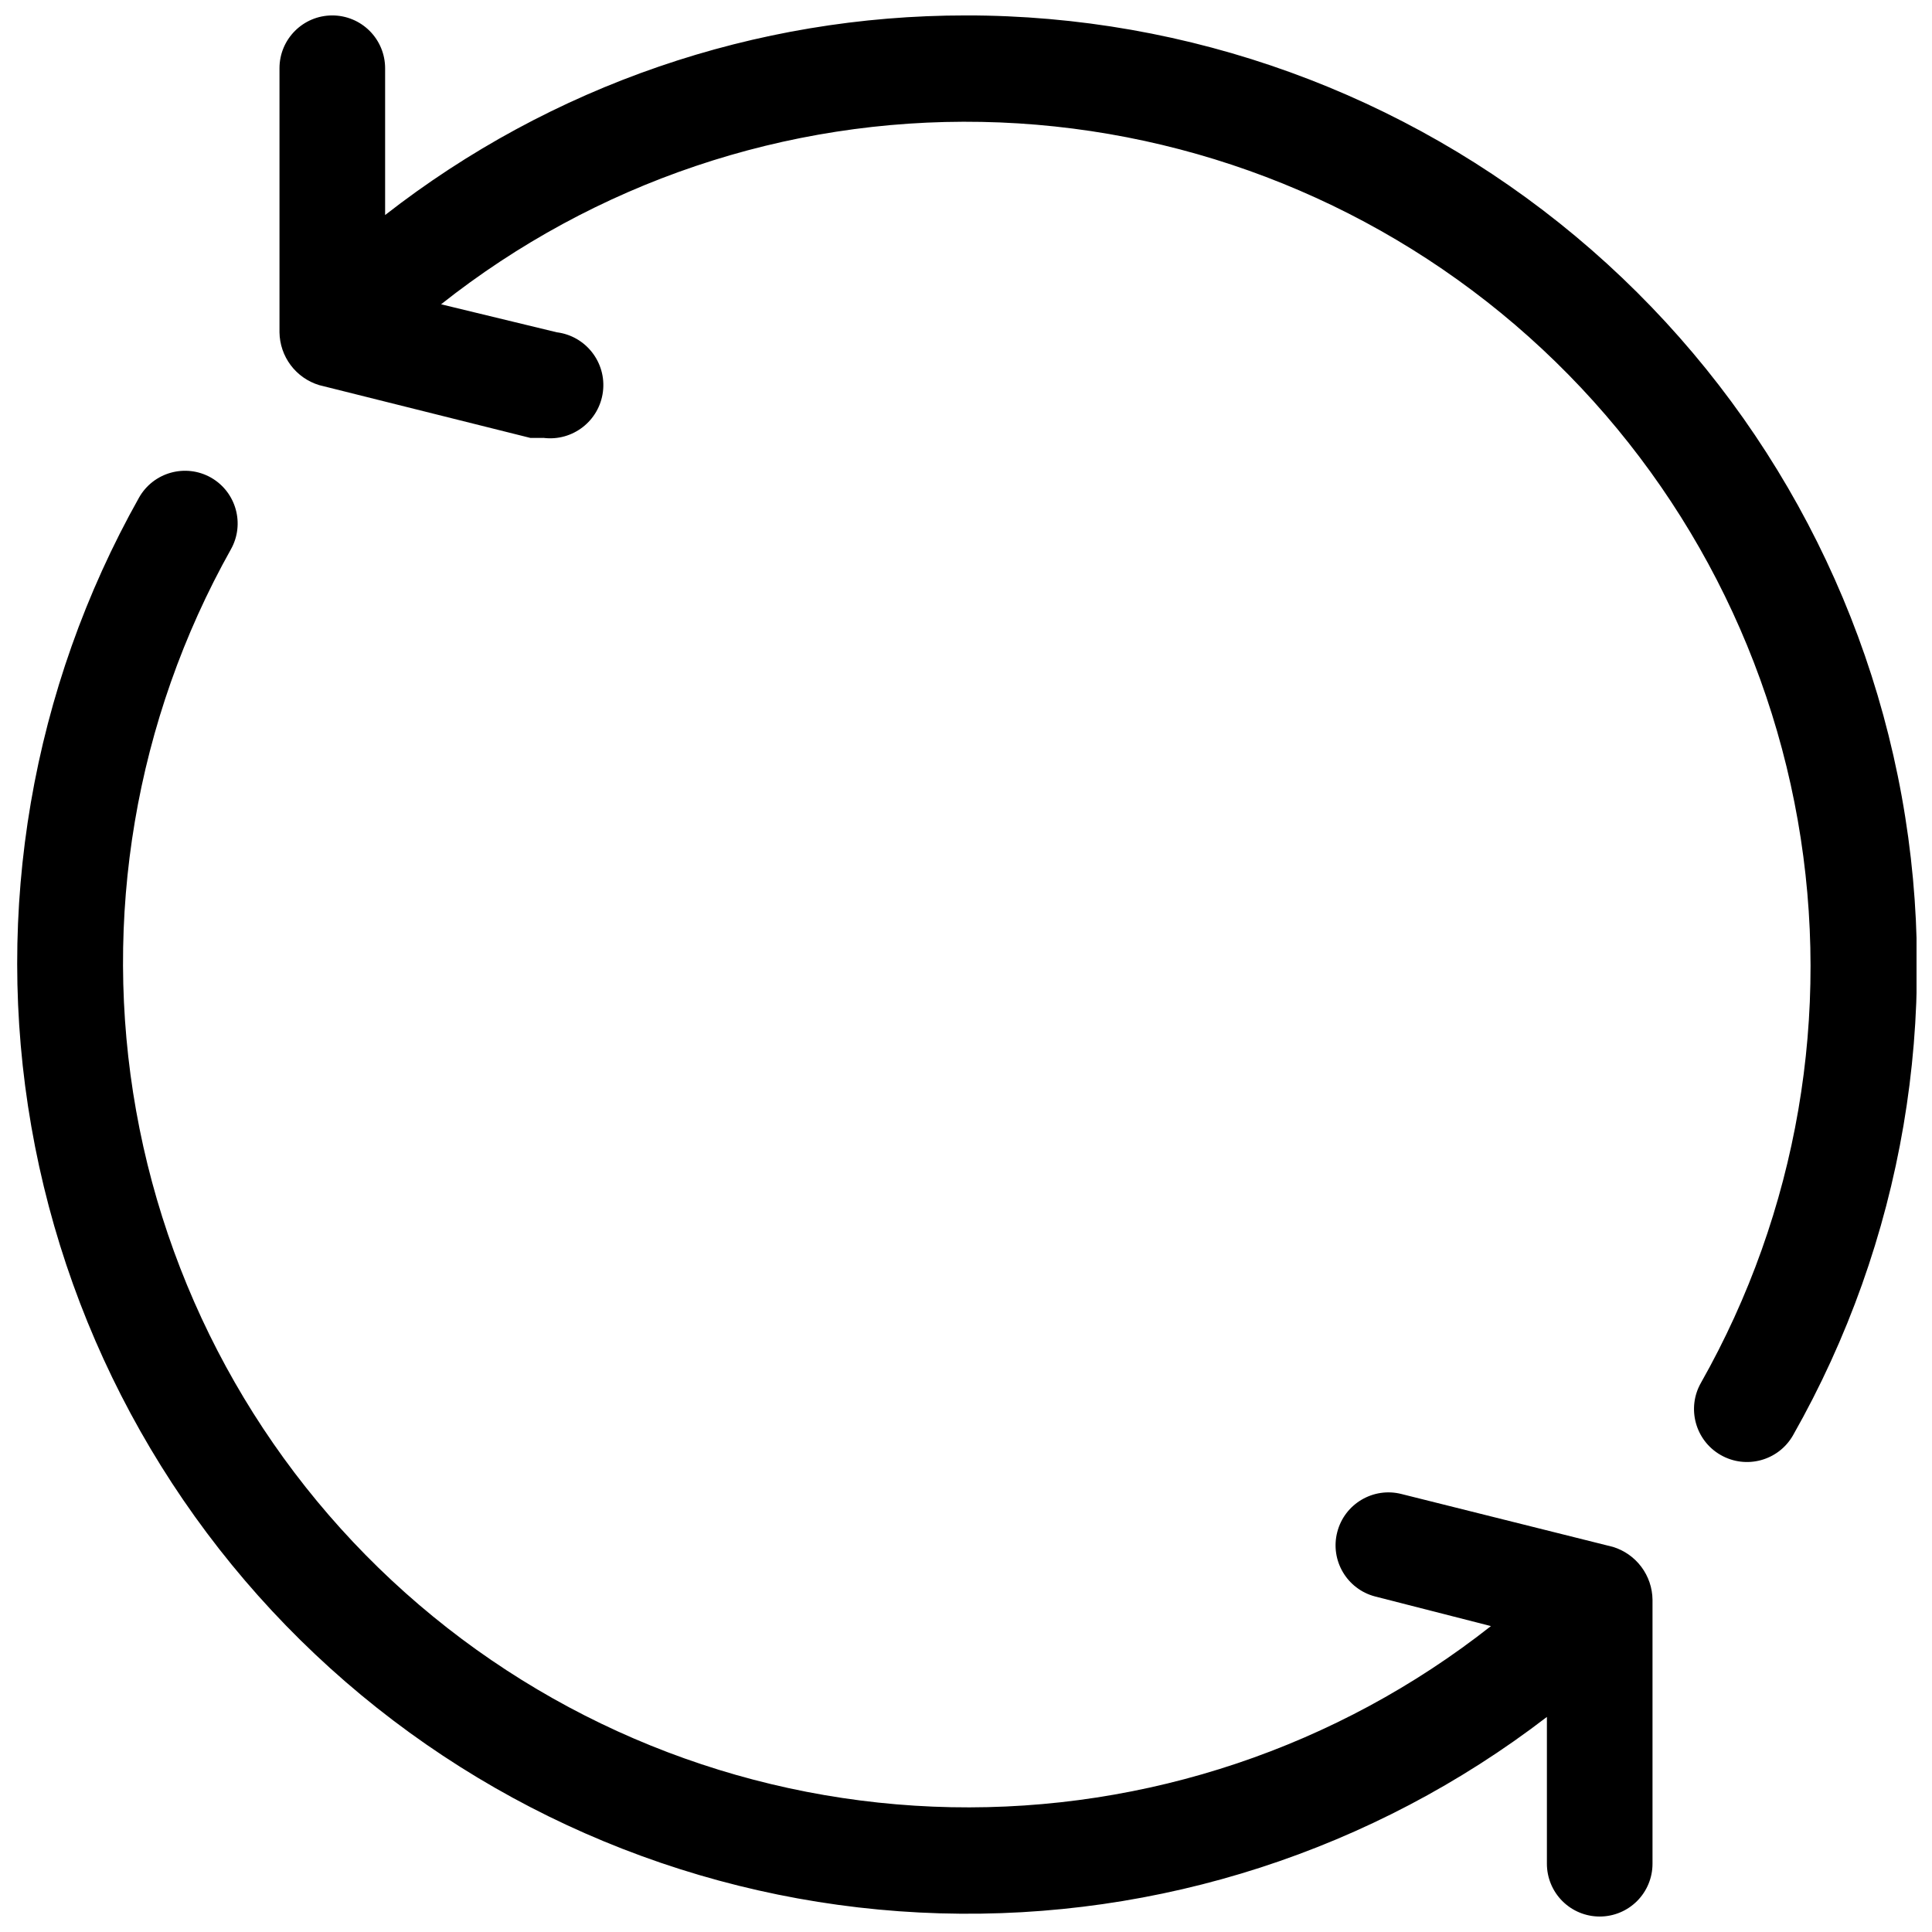 <?xml version="1.0" encoding="UTF-8"?>
<!-- Uploaded to: SVG Repo, www.svgrepo.com, Generator: SVG Repo Mixer Tools -->
<svg width="800px" height="800px" version="1.1" viewBox="144 144 512 512" xmlns="http://www.w3.org/2000/svg">
 <defs>
  <clipPath id="b">
   <path d="m148.09 268h433.91v383.9h-433.91z"/>
  </clipPath>
  <clipPath id="a">
   <path d="m218 148.09h433.9v383.91h-433.9z"/>
  </clipPath>
 </defs>
 <g>
  <g clip-path="url(#b)">
   <path d="m199.88 270.55c-6.727-3.773-15.238-1.395-19.035 5.32-28.43 50.598-38.516 109.46-28.547 166.64 9.965 57.18 39.371 109.16 83.246 147.16 43.871 38 99.523 59.684 157.54 61.383 58.016 1.699 114.84-16.688 160.86-52.051v38.906c0 3.711 1.473 7.269 4.098 9.895s6.184 4.098 9.895 4.098c3.715 0 7.273-1.473 9.898-4.098s4.098-6.184 4.098-9.895v-69.977c-0.039-3.141-1.078-6.191-2.965-8.707-1.887-2.516-4.523-4.367-7.531-5.285l-55.98-13.996c-7.496-1.934-15.141 2.578-17.07 10.078-1.934 7.496 2.578 15.141 10.074 17.07l30.648 7.836v0.004c-40.691 32.062-91.242 49.023-143.04 47.996-51.797-1.031-101.63-19.988-141.02-53.645-39.387-33.66-65.879-79.93-74.973-130.93-9.09-51.004-0.215-103.58 25.113-148.77 3.777-6.727 1.398-15.238-5.316-19.035z"/>
  </g>
  <g clip-path="url(#a)">
   <path d="m400 148.09c-55.781-0.039-109.97 18.582-153.94 52.898v-38.902c0-3.715-1.477-7.273-4.102-9.898s-6.184-4.098-9.895-4.098c-7.731 0-13.996 6.266-13.996 13.996v69.973c0.043 3.144 1.078 6.191 2.965 8.707s4.523 4.367 7.531 5.289l55.98 13.996 3.496-0.004c7.731 0.965 14.781-4.516 15.746-12.246 0.965-7.727-4.516-14.777-12.246-15.742l-30.648-7.418c40.711-32.238 91.355-49.324 143.27-48.336 51.918 0.988 101.88 19.992 141.33 53.754 39.453 33.766 65.941 80.191 74.938 131.33 8.996 51.145-0.066 103.82-25.629 149.02-3.863 6.723-1.547 15.309 5.18 19.172 6.723 3.863 15.309 1.547 19.172-5.18 29.156-51.332 39.359-111.27 28.824-169.36-10.531-58.086-41.133-110.63-86.457-148.45-45.32-37.824-102.49-58.531-161.52-58.504z"/>
  </g>
 </g>
</svg>